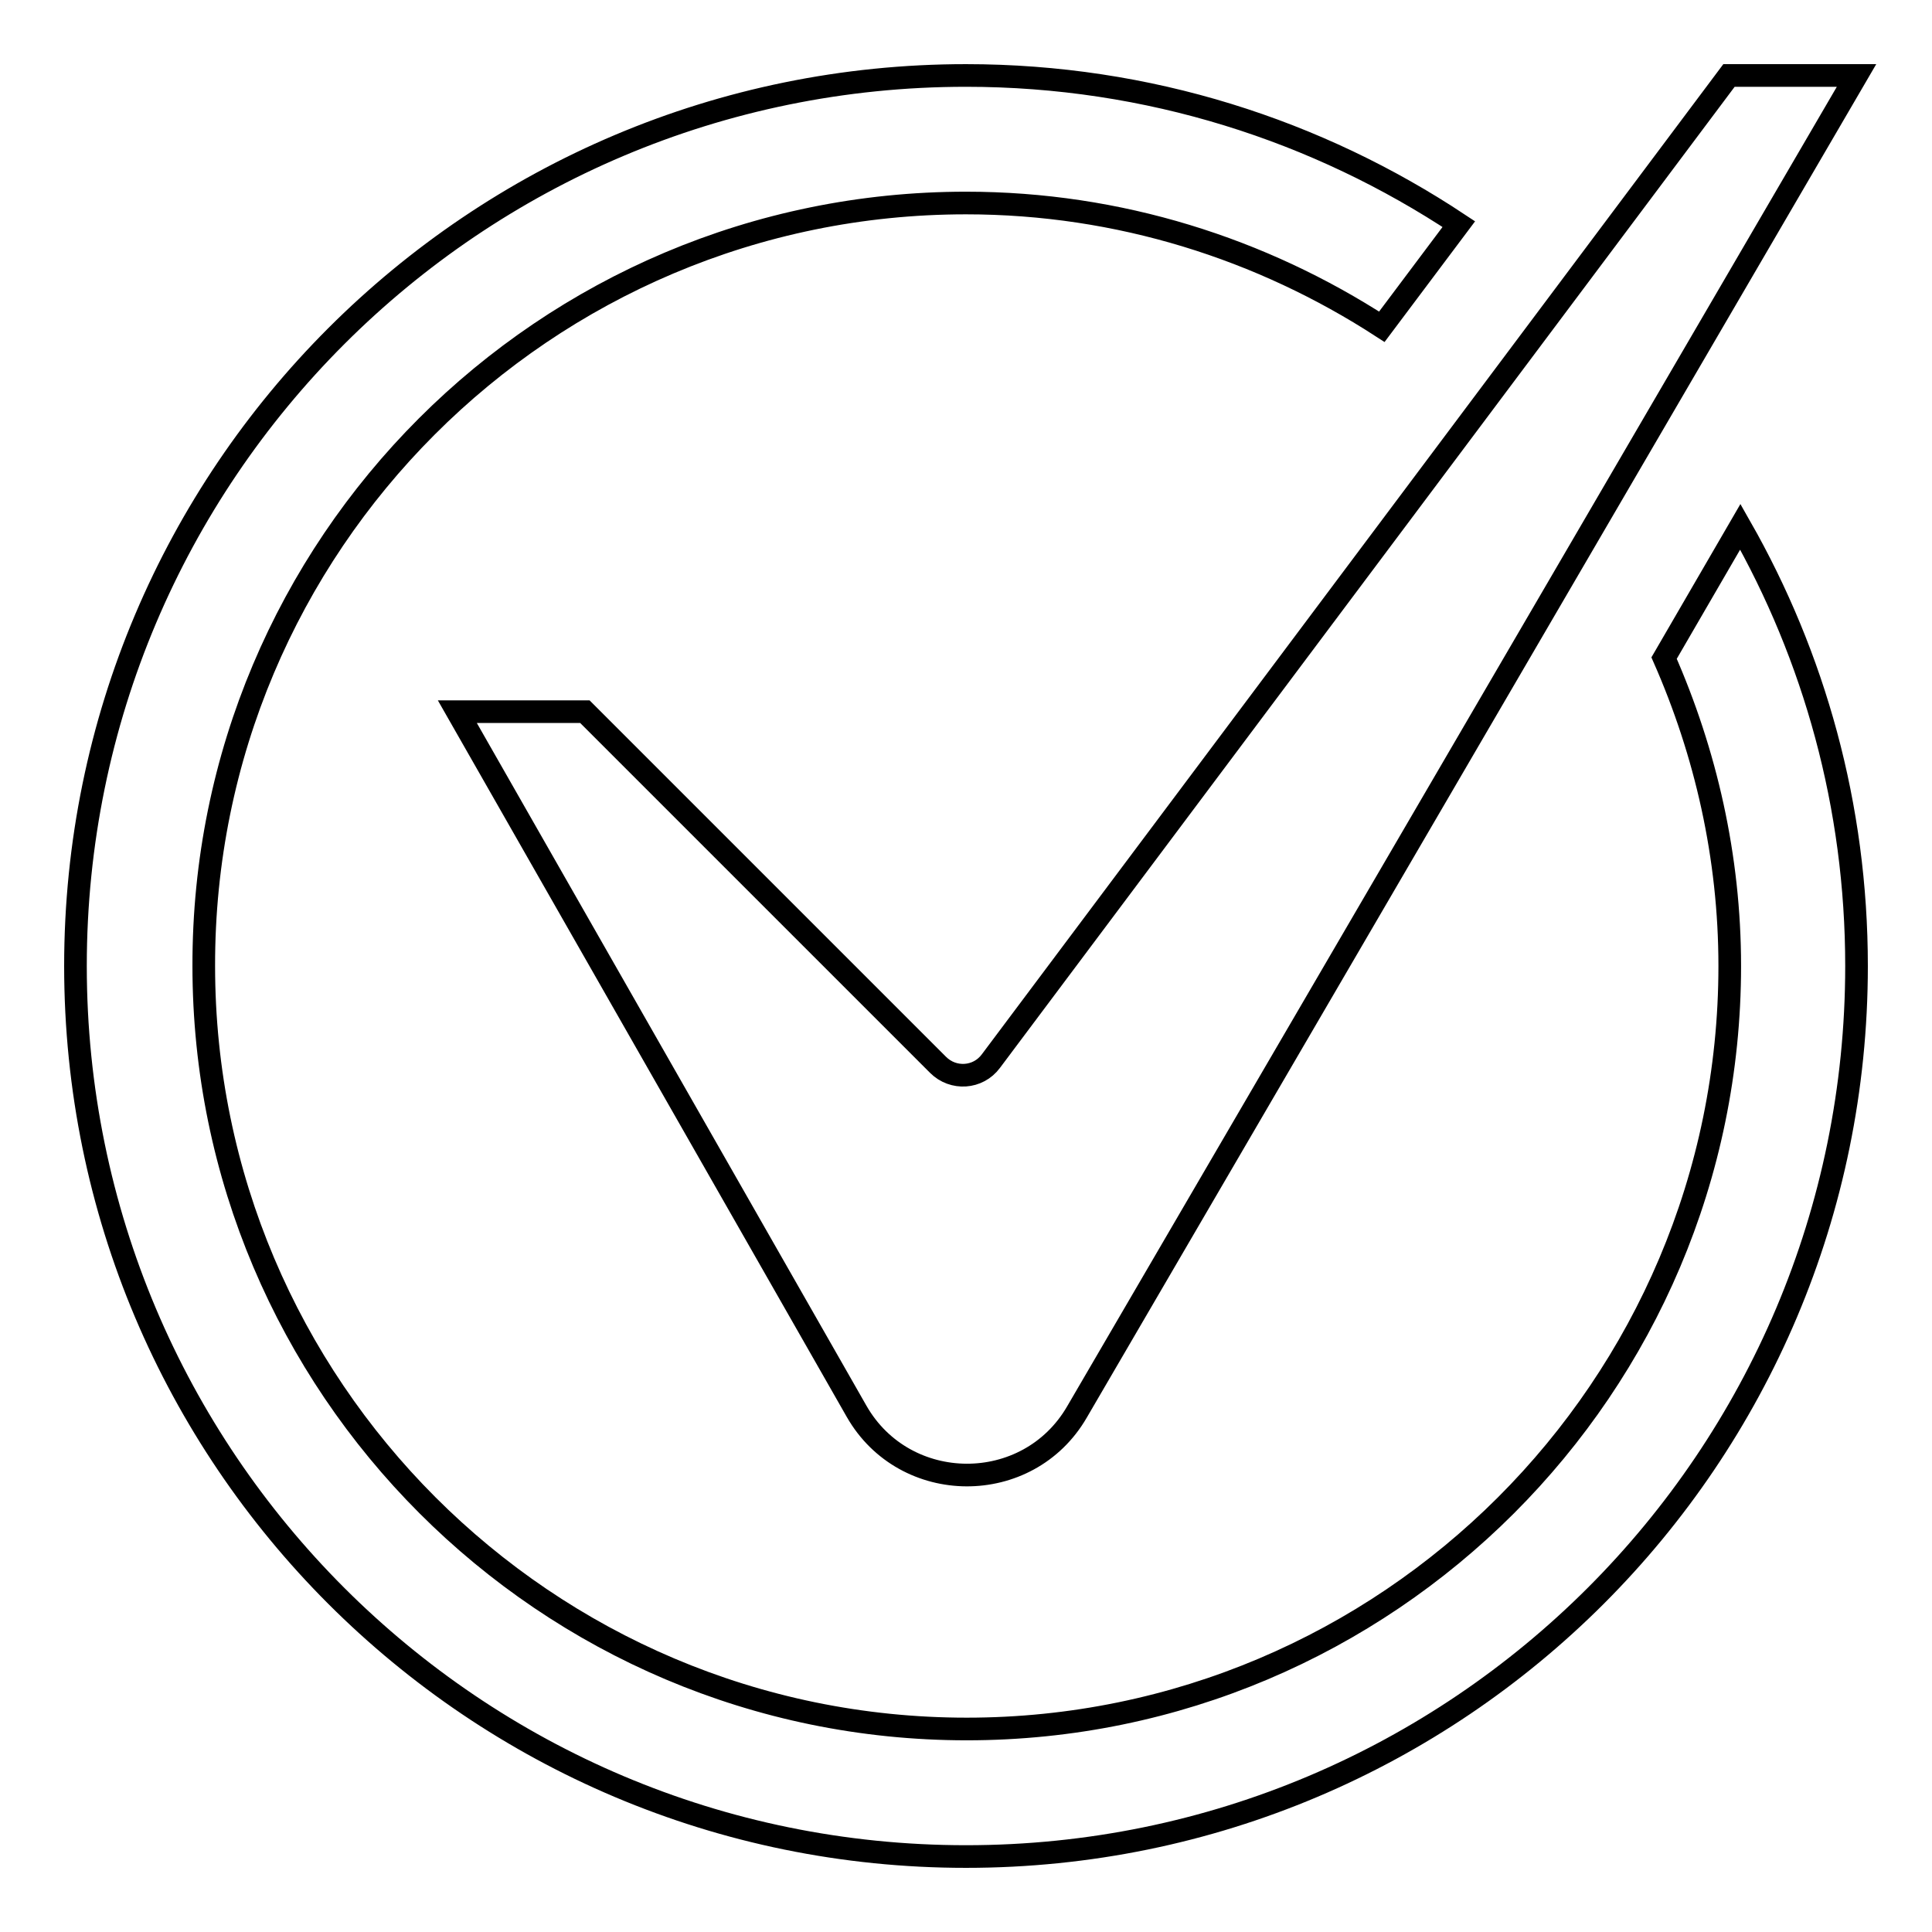 <?xml version="1.0" encoding="utf-8"?>
<!-- Svg Vector Icons : http://www.onlinewebfonts.com/icon -->
<!DOCTYPE svg PUBLIC "-//W3C//DTD SVG 1.1//EN" "http://www.w3.org/Graphics/SVG/1.1/DTD/svg11.dtd">
<svg version="1.1" xmlns="http://www.w3.org/2000/svg" xmlns:xlink="http://www.w3.org/1999/xlink" x="0px" y="0px" viewBox="0 0 256 256" enable-background="new 0 0 256 256" xml:space="preserve">
<g> <path stroke-width="3" fill-opacity="0" stroke="#000000"  d="M246,10L142.7,187.1c-6.5,11.2-22.8,11.1-29.2-0.1L60.6,94.3h16.9l46.8,46.8c2,2,5.3,1.8,7-0.5L229.1,10 H246z M220.5,87.2c5.5,12.5,8.7,26.3,8.7,40.8c0,55.8-45.4,101.1-101.1,101.1c-55.8,0-101.1-45.4-101.1-101.1 C26.9,72.2,72.2,26.9,128,26.9c20.3,0,39.2,6.1,55.1,16.4l10.2-13.6C174.6,17.3,152.2,10,128,10C62.8,10,10,62.8,10,128 c0,65.2,52.8,118,118,118c65.2,0,118-52.8,118-118c0-21.2-5.6-41-15.4-58.2L220.5,87.2L220.5,87.2z"/></g>
</svg>